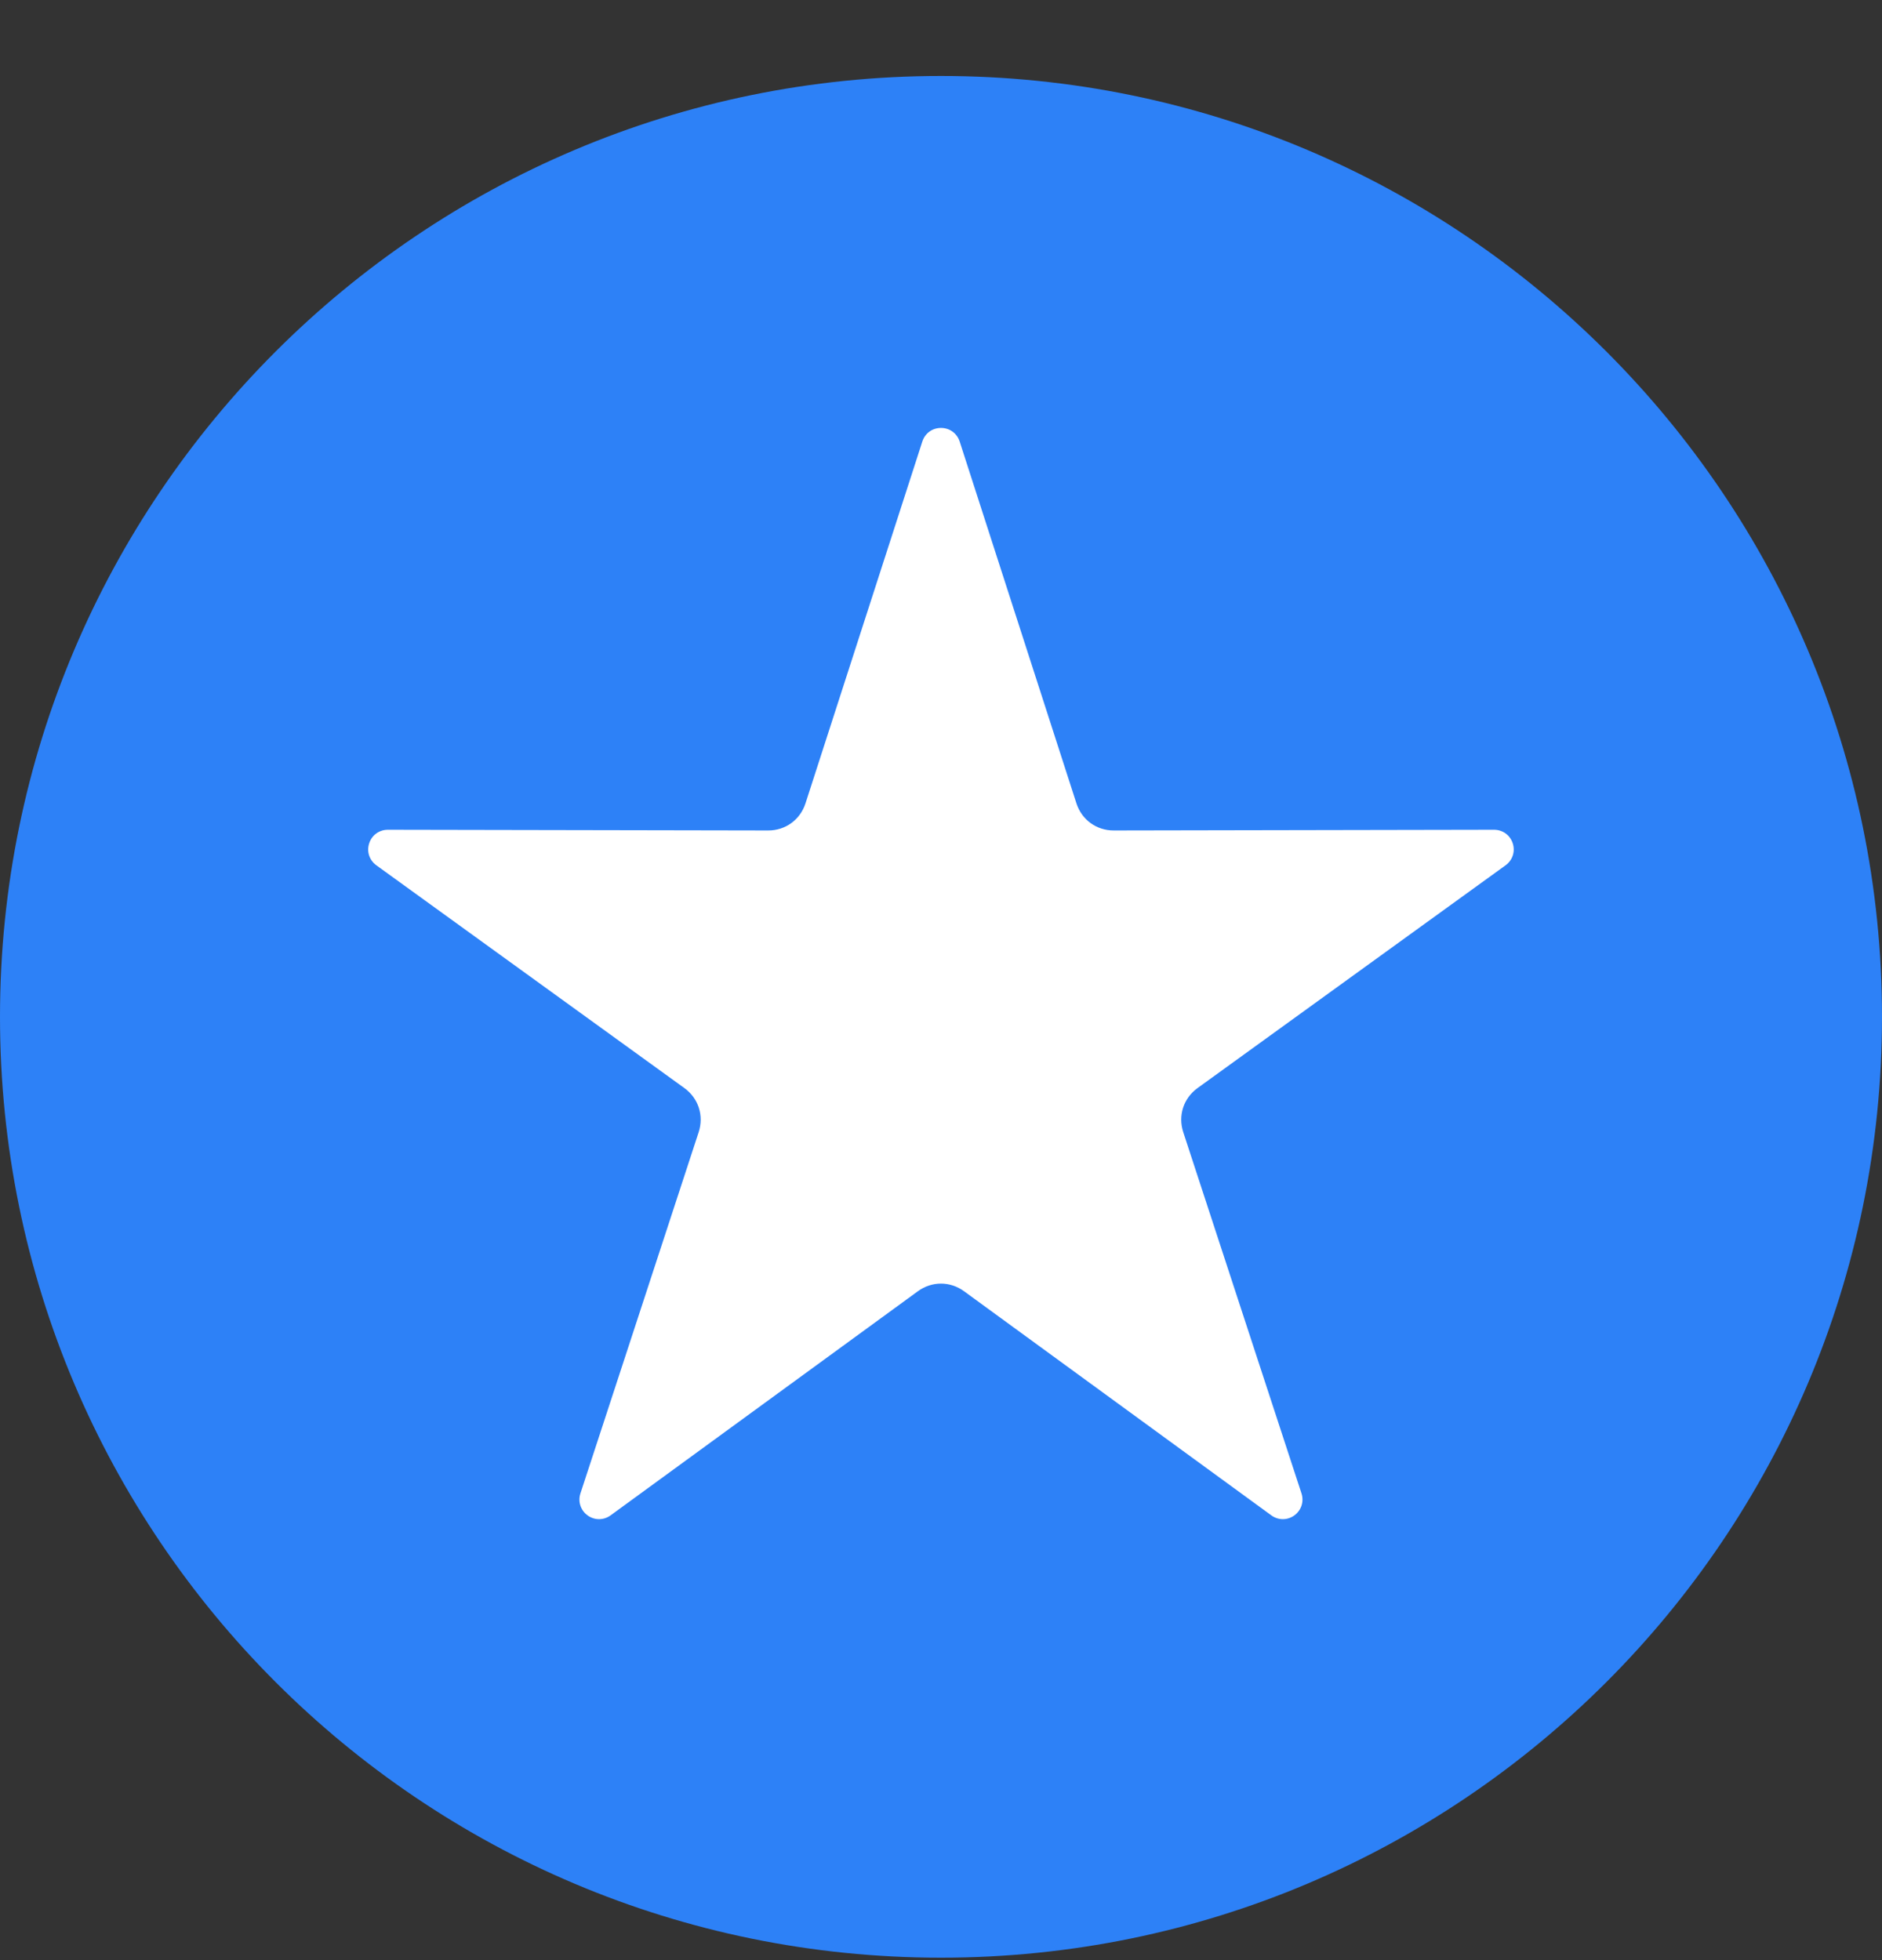 <svg width="24" height="25" viewBox="0 0 24 25" fill="none" xmlns="http://www.w3.org/2000/svg">
<rect x="0" y="0" width="24" height="25" fill="#333333" stroke="none"/>
<g clip-path="url(#clip0_1_11699)">
<path d="M12 24.969C18.627 24.969 24 19.596 24 12.969C24 6.341 18.627 0.969 12 0.969C5.373 0.969 0 6.341 0 12.969C0 19.596 5.373 24.969 12 24.969Z" fill="#2D81F7"/>
<path fill-rule="evenodd" clip-rule="evenodd" d="M12.238 5.631L13.727 10.246C13.795 10.456 13.983 10.593 14.204 10.592L19.053 10.583C19.163 10.583 19.257 10.651 19.291 10.756C19.325 10.861 19.289 10.971 19.2 11.036L15.271 13.878C15.092 14.008 15.021 14.229 15.089 14.439L16.597 19.047C16.631 19.152 16.595 19.263 16.506 19.328C16.417 19.392 16.301 19.392 16.212 19.327L12.294 16.469C12.116 16.339 11.883 16.339 11.705 16.469L7.787 19.327C7.698 19.392 7.582 19.392 7.493 19.328C7.404 19.263 7.368 19.152 7.402 19.047L8.91 14.439C8.978 14.229 8.907 14.008 8.728 13.878L4.799 11.036C4.71 10.971 4.674 10.861 4.708 10.756C4.742 10.651 4.836 10.583 4.946 10.583L9.795 10.592C10.016 10.593 10.204 10.456 10.272 10.246L11.762 5.631C11.796 5.526 11.889 5.458 12 5.458C12.11 5.458 12.204 5.526 12.238 5.631Z" fill="white"/>
</g>
<defs>
<clipPath id="clip0_1_11699">
<rect width="24" height="24" fill="white" transform="translate(0 0.969)"/>
</clipPath>
</defs>
</svg>

